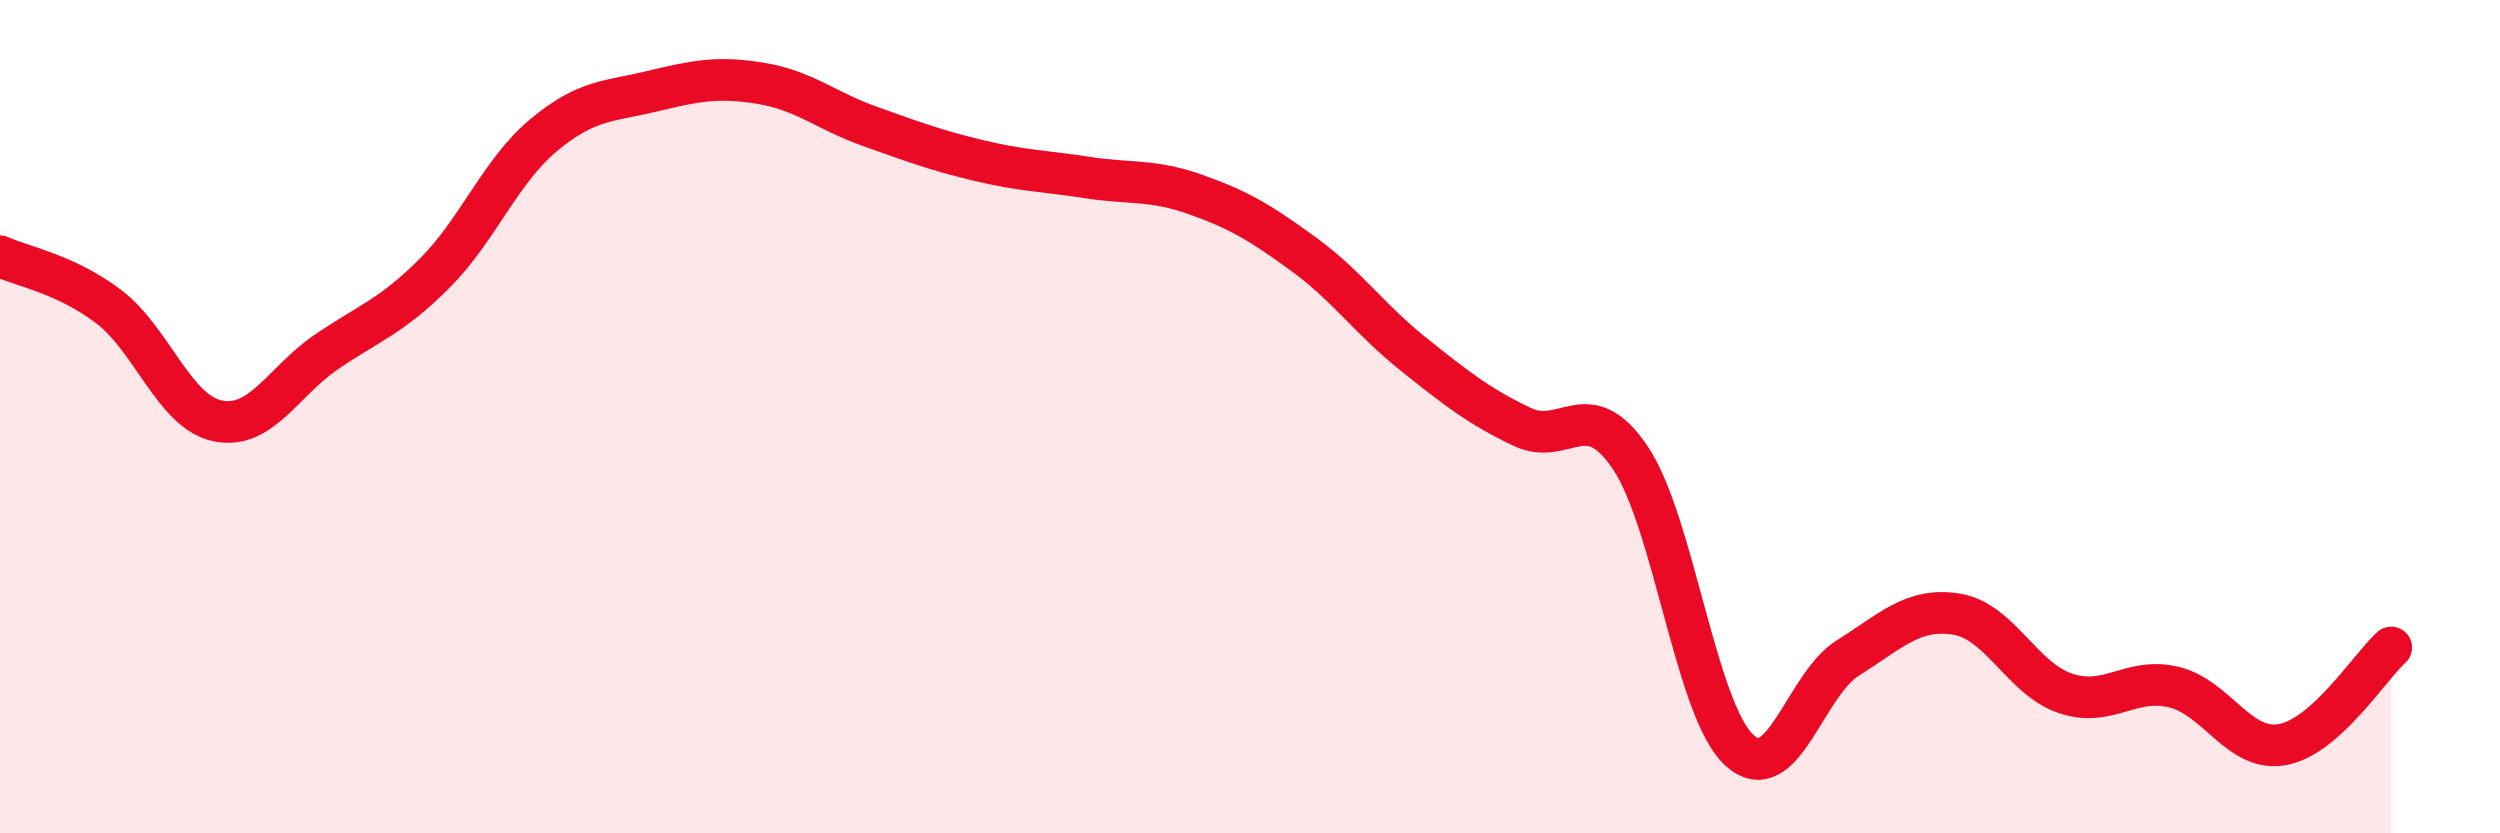 
    <svg width="60" height="20" viewBox="0 0 60 20" xmlns="http://www.w3.org/2000/svg">
      <path
        d="M 0,6.15 C 0.52,6.39 1.57,6.57 2.61,7.36 C 3.65,8.15 4.18,9.88 5.22,10.1 C 6.26,10.32 6.79,9.16 7.83,8.45 C 8.87,7.74 9.39,7.6 10.43,6.56 C 11.47,5.52 12,4.12 13.04,3.25 C 14.08,2.38 14.61,2.44 15.65,2.19 C 16.69,1.94 17.22,1.83 18.26,2 C 19.3,2.17 19.83,2.66 20.87,3.03 C 21.91,3.4 22.44,3.6 23.48,3.85 C 24.52,4.1 25.05,4.1 26.09,4.26 C 27.13,4.42 27.66,4.3 28.7,4.67 C 29.74,5.04 30.26,5.35 31.3,6.11 C 32.34,6.87 32.87,7.66 33.91,8.49 C 34.95,9.32 35.48,9.74 36.52,10.24 C 37.56,10.74 38.09,9.44 39.13,10.99 C 40.17,12.54 40.7,17.04 41.74,18 C 42.78,18.96 43.31,16.44 44.35,15.79 C 45.39,15.14 45.92,14.57 46.96,14.74 C 48,14.91 48.53,16.29 49.57,16.64 C 50.61,16.99 51.13,16.24 52.17,16.49 C 53.21,16.74 53.74,18.06 54.78,17.87 C 55.82,17.68 56.87,16.01 57.39,15.54L57.39 20L0 20Z"
        fill="#EB0A25"
        opacity="0.1"
        stroke-linecap="round"
        stroke-linejoin="round"
      />
      <path
        d="M 0,6.15 C 0.52,6.39 1.57,6.57 2.61,7.36 C 3.65,8.15 4.18,9.88 5.22,10.1 C 6.26,10.32 6.79,9.16 7.83,8.45 C 8.87,7.74 9.39,7.6 10.43,6.56 C 11.47,5.52 12,4.12 13.04,3.25 C 14.08,2.38 14.61,2.44 15.65,2.19 C 16.69,1.94 17.22,1.83 18.26,2 C 19.3,2.17 19.83,2.66 20.87,3.03 C 21.91,3.4 22.44,3.6 23.48,3.85 C 24.52,4.1 25.05,4.1 26.09,4.26 C 27.13,4.42 27.66,4.3 28.7,4.67 C 29.74,5.04 30.26,5.35 31.3,6.11 C 32.34,6.87 32.87,7.66 33.91,8.49 C 34.95,9.32 35.48,9.74 36.52,10.24 C 37.56,10.74 38.09,9.44 39.13,10.99 C 40.17,12.54 40.7,17.04 41.74,18 C 42.78,18.96 43.31,16.44 44.35,15.79 C 45.39,15.14 45.92,14.57 46.96,14.74 C 48,14.91 48.53,16.29 49.57,16.64 C 50.61,16.99 51.13,16.24 52.17,16.49 C 53.21,16.74 53.74,18.06 54.78,17.87 C 55.82,17.68 56.87,16.01 57.39,15.54"
        stroke="#EB0A25"
        stroke-width="1"
        fill="none"
        stroke-linecap="round"
        stroke-linejoin="round"
      />
    </svg>
  